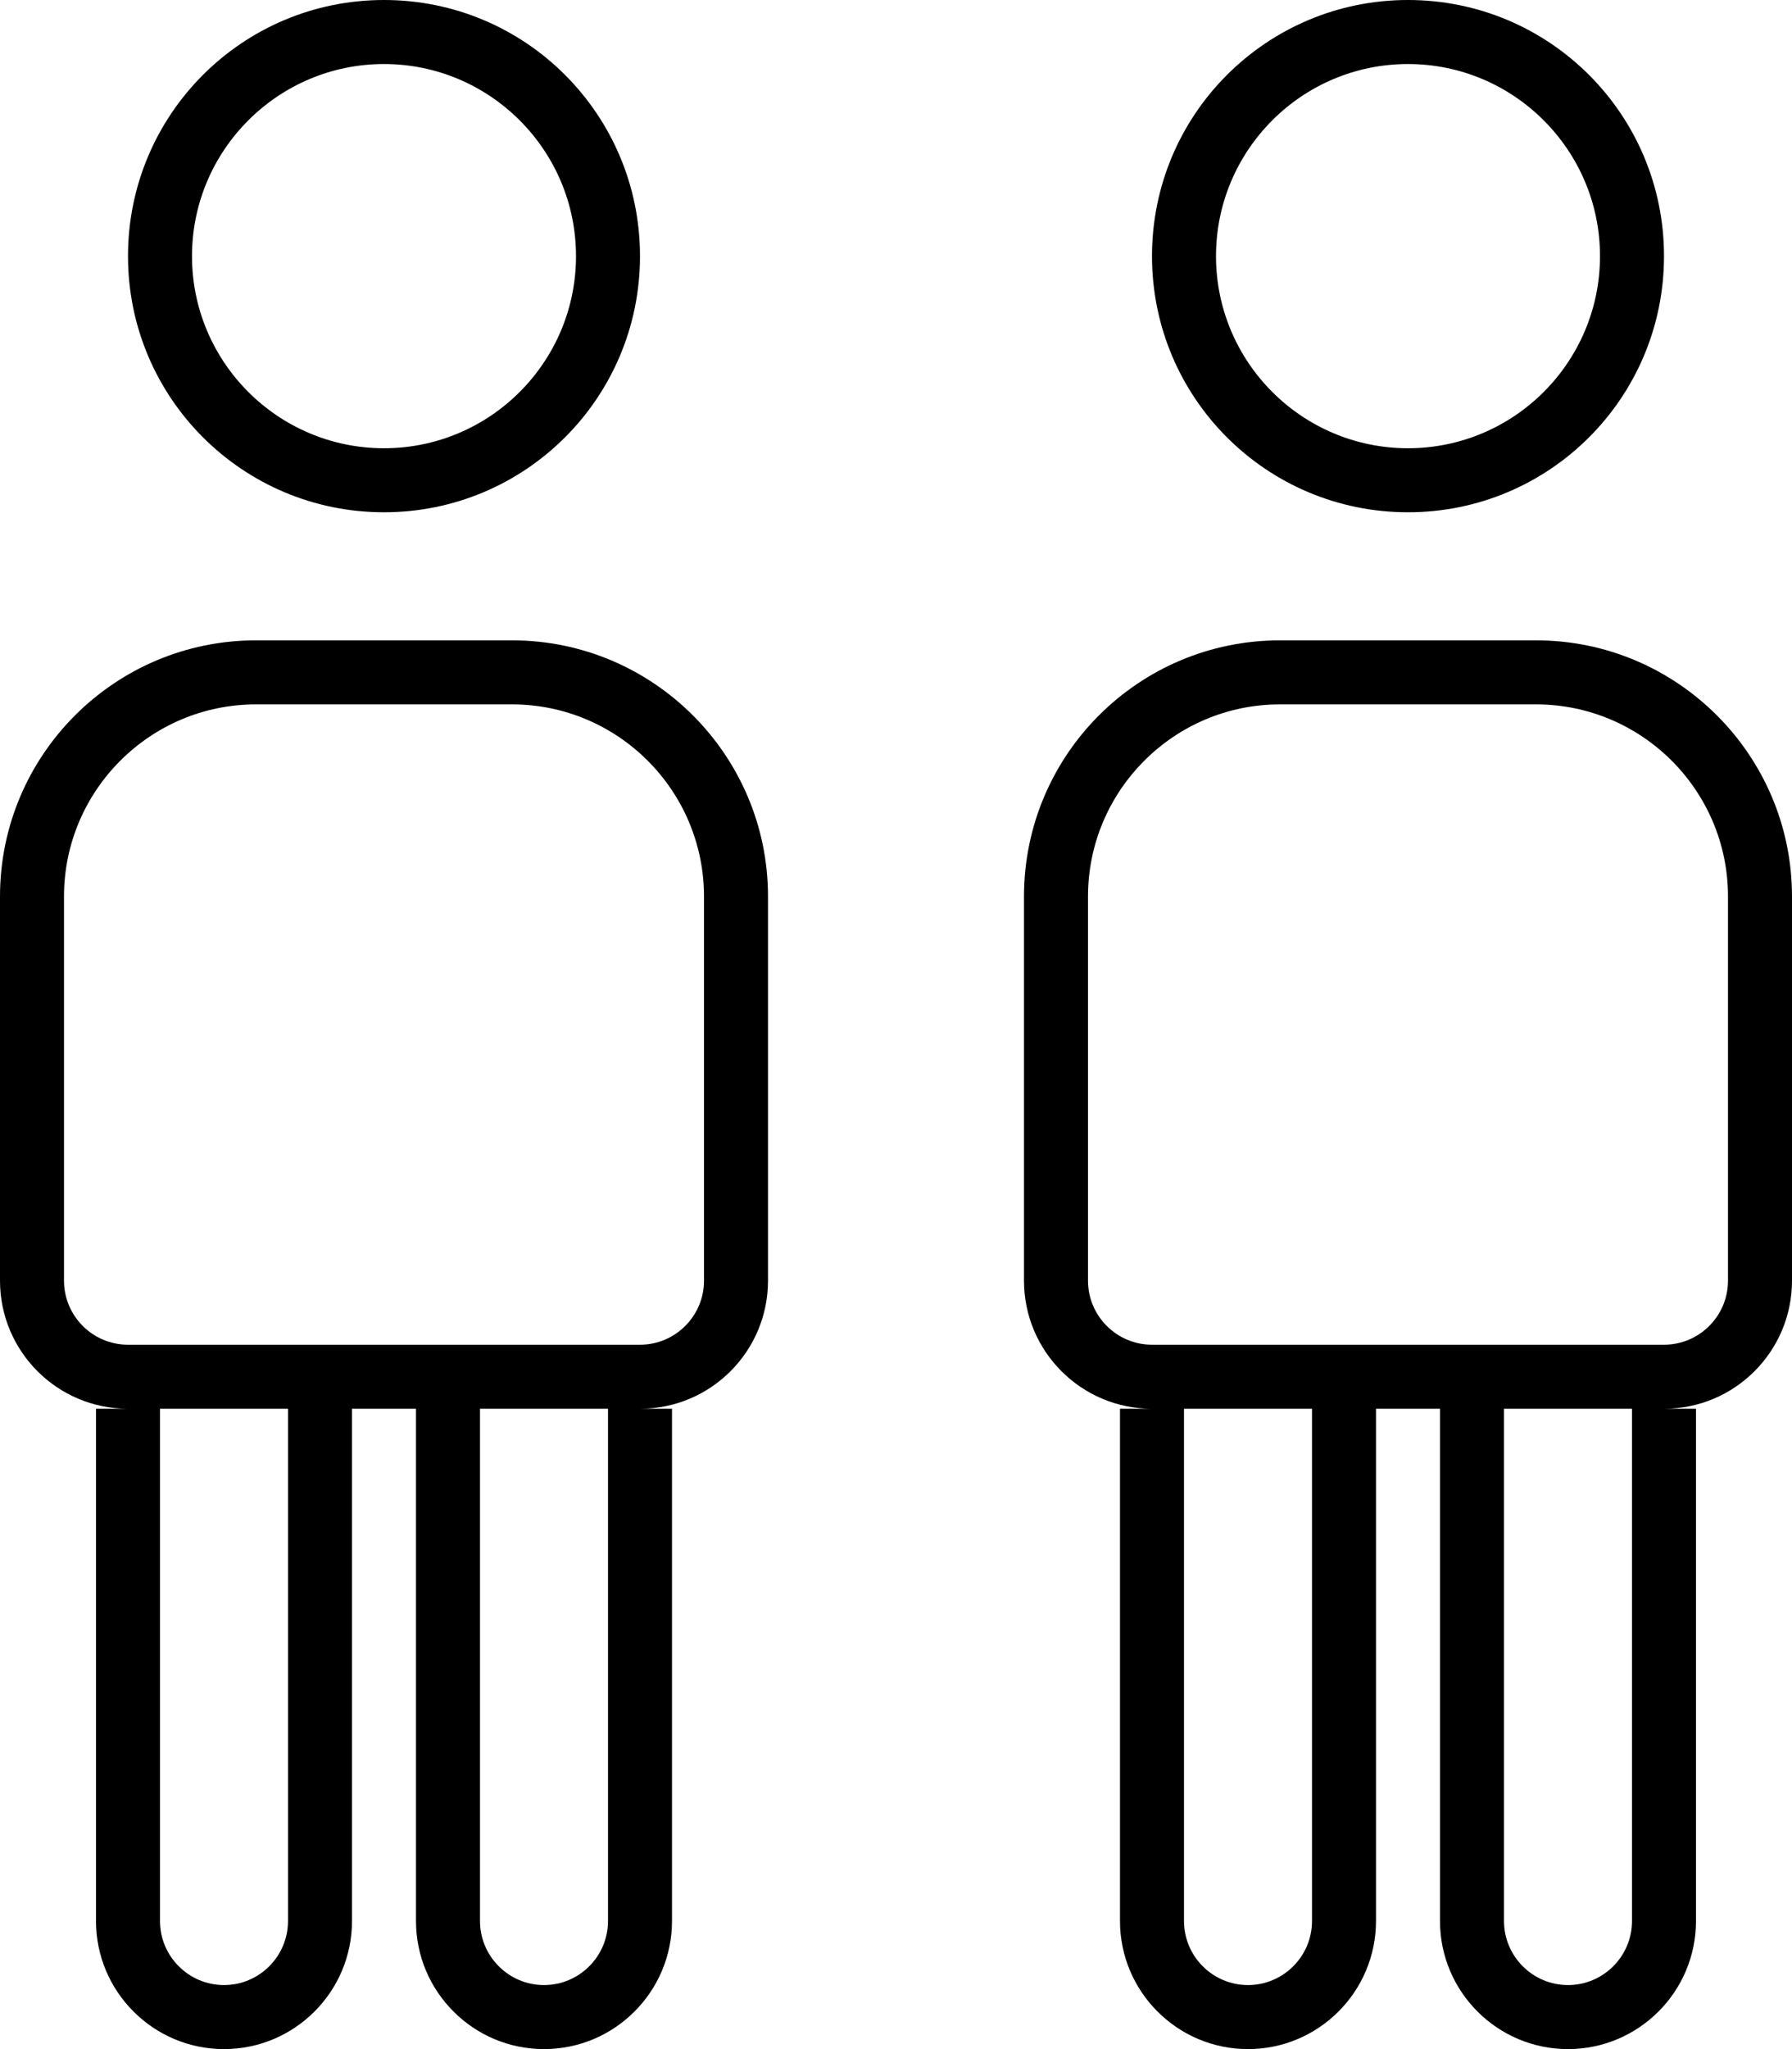 <svg xmlns="http://www.w3.org/2000/svg" viewBox="0 0 448 512"><!--! Font Awesome Pro 6.3.0 by @fontawesome - https://fontawesome.com License - https://fontawesome.com/license (Commercial License) Copyright 2023 Fonticons, Inc. --><path d="M96 128c35.38 0 64-28.62 64-64S131.4 0 96 0S32 28.62 32 64S60.63 128 96 128zM96 16c26.47 0 48 21.53 48 48S122.5 112 96 112S48 90.47 48 64S69.53 16 96 16zM128 160H64C28.65 160 0 188.7 0 224v96c0 17.67 14.33 32 32 32H24v128c0 17.64 14.34 32 32 32s32-14.36 32-32v-128h16v128c0 17.64 14.34 32 32 32s32-14.36 32-32v-128H160c17.67 0 32-14.33 32-32V224C192 188.7 163.3 160 128 160zM72 480c0 8.828-7.188 16-16 16s-16-7.172-16-16v-128h32V480zM152 480c0 8.828-7.188 16-16 16s-16-7.172-16-16v-128h32V480zM176 320c0 8.822-7.178 16-16 16H32c-8.822 0-16-7.178-16-16V224c0-26.47 21.53-48 48-48h64c26.47 0 48 21.53 48 48V320zM384 160h-64c-35.35 0-64 28.65-64 64v96c0 17.67 14.33 32 32 32h-8v128c0 17.64 14.34 32 32 32s32-14.36 32-32v-128h16v128c0 17.64 14.34 32 32 32s32-14.36 32-32v-128H416c17.67 0 32-14.33 32-32V224C448 188.7 419.3 160 384 160zM328 480c0 8.828-7.188 16-16 16s-16-7.172-16-16v-128h32V480zM408 480c0 8.828-7.188 16-16 16s-16-7.172-16-16v-128h32V480zM432 320c0 8.822-7.178 16-16 16h-128c-8.822 0-16-7.178-16-16V224c0-26.47 21.53-48 48-48h64c26.47 0 48 21.53 48 48V320zM352 128c35.38 0 64-28.62 64-64s-28.62-64-64-64s-64 28.62-64 64S316.6 128 352 128zM352 16c26.47 0 48 21.53 48 48S378.5 112 352 112S304 90.47 304 64S325.5 16 352 16z"/></svg>